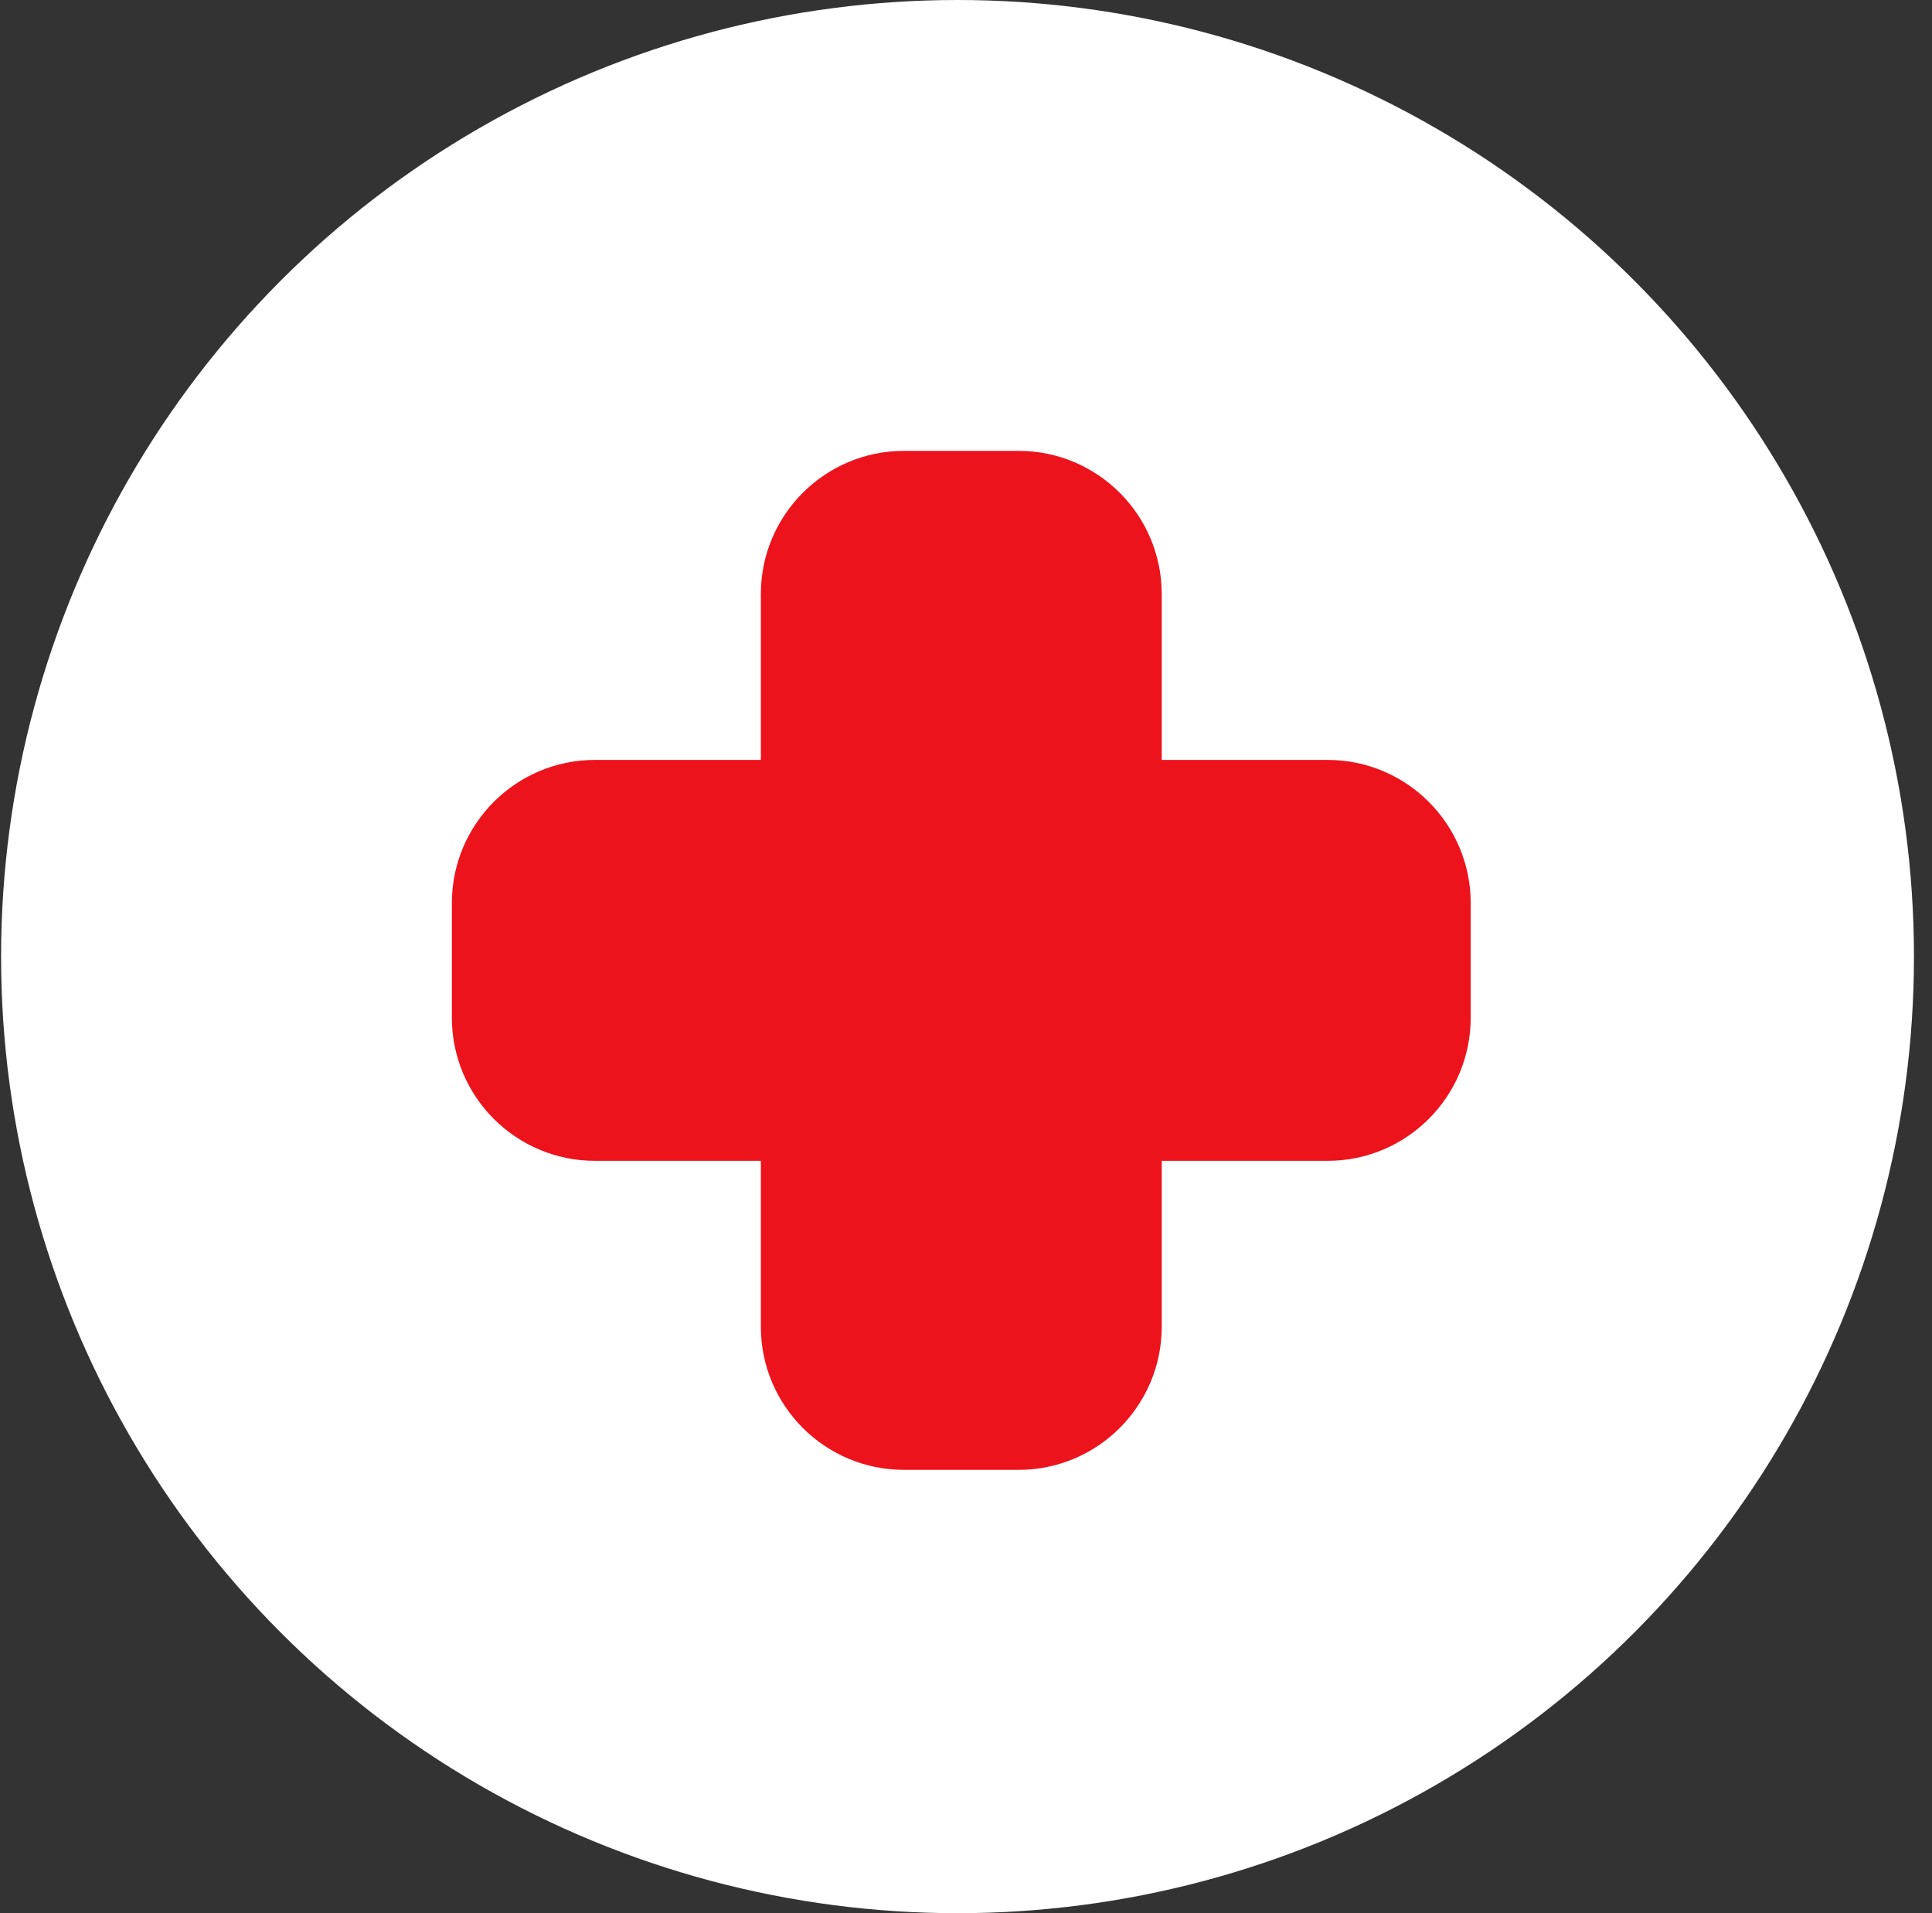 <svg width="101" height="100" viewBox="0 0 101 100" fill="none" xmlns="http://www.w3.org/2000/svg">
<rect x="0" y="0" width="101" height="100" fill="#333333" stroke="none"/>
<circle cx="50.057" cy="50" r="50" fill="white"/>
<path d="M40.209 31.052C40.209 27.159 43.365 24 47.261 24H53.246C57.139 24 60.298 27.156 60.298 31.052V40.153H69.398C73.292 40.153 76.451 43.311 76.451 47.205V53.19C76.451 57.083 73.295 60.242 69.398 60.242H60.298V69.342C60.298 73.235 57.142 76.394 53.246 76.394H47.261C43.368 76.394 40.209 73.239 40.209 69.342V60.242H31.109C27.215 60.242 24.057 57.086 24.057 53.19V47.205C24.057 43.312 27.212 40.153 31.109 40.153H40.209V31.052Z" fill="#ED131C" stroke="#ED131C" stroke-width="0.868" stroke-miterlimit="10"/>
</svg>
